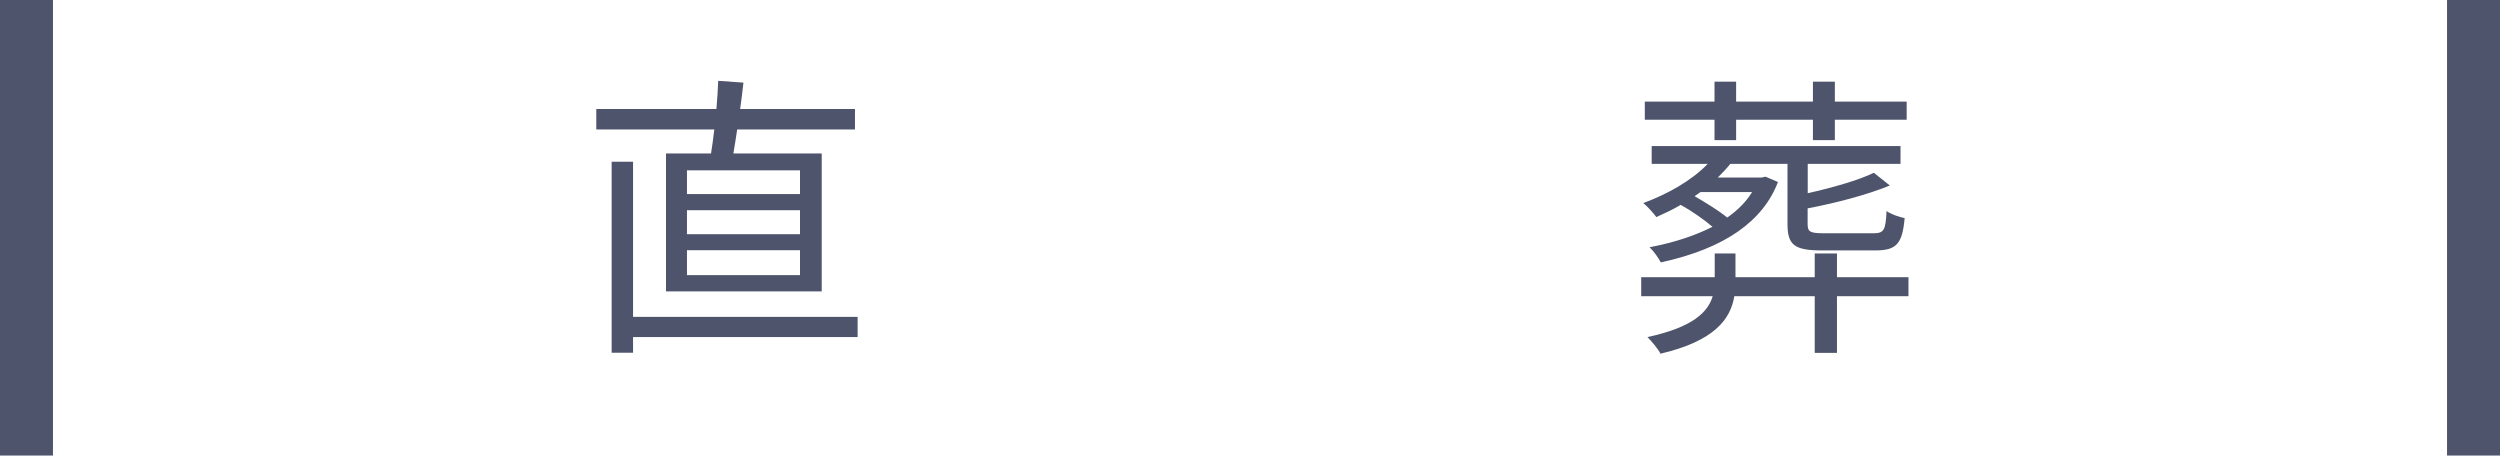 <?xml version="1.0" encoding="UTF-8"?>
<svg id="b" data-name="レイヤー_2" xmlns="http://www.w3.org/2000/svg" viewBox="0 0 236 43">
  <defs>
    <style>
      .d {
        fill: #4d546b;
      }
    </style>
  </defs>
  <g id="c" data-name="テキスト">
    <g>
      <path class="d" d="M67.12,14.49c.11-.7.22-1.46.31-2.27h-11.14v-1.93h11.34c.08-.95.14-1.88.17-2.66l2.38.17c-.08.81-.2,1.65-.31,2.49h10.84v1.93h-11.12c-.11.81-.25,1.57-.36,2.27h8.34v13.02h-14.7v-13.02h4.26ZM80.96,31.82h-21.2v1.48h-2.02V15.27h2.02v14.64h21.2v1.9ZM75.52,16.08h-10.67v2.24h10.67v-2.24ZM75.52,19.84h-10.67v2.27h10.67v-2.27ZM75.52,23.62h-10.67v2.35h10.67v-2.35Z"/>
      <path class="d" d="M180.16,27.96h-6.75v5.35h-2.1v-5.35h-7.59c-.36,2.18-1.88,4.23-6.97,5.43-.22-.45-.84-1.18-1.23-1.57,4.28-.92,5.71-2.35,6.16-3.86h-6.75v-1.79h6.94v-2.24h1.96v2.24h7.48v-2.24h2.1v2.24h6.75v1.79ZM167.84,17.18c-1.4,3.67-4.98,6.27-11.06,7.59-.22-.42-.67-1.06-1.06-1.43,2.38-.45,4.34-1.12,5.94-1.93-.78-.67-1.93-1.48-3-2.07-.76.45-1.54.81-2.3,1.15-.25-.34-.84-1.01-1.23-1.32,2.27-.84,4.54-2.1,6.08-3.7h-5.29v-1.68h23.49v1.68h-8.76v2.77c2.35-.53,4.82-1.23,6.24-1.93l1.51,1.2c-2.1.87-5.07,1.65-7.76,2.16v1.48c0,.73.22.87,1.54.87h4.68c.98,0,1.15-.28,1.23-2.1.42.31,1.18.56,1.71.67-.22,2.44-.78,3.05-2.77,3.05h-5.01c-2.6,0-3.28-.48-3.28-2.49v-5.68h-5.4c-.36.45-.76.87-1.18,1.29h4.14l.36-.08,1.18.5ZM161.85,11.3h-6.58v-1.71h6.58v-1.88h2.04v1.88h7.25v-1.88h2.07v1.88h6.78v1.71h-6.78v1.93h-2.07v-1.93h-7.25v1.93h-2.04v-1.93ZM160.53,18.13c-.2.14-.36.25-.56.39,1.06.62,2.3,1.37,3.08,2.02,1.04-.73,1.82-1.54,2.35-2.41h-4.87Z"/>
    </g>
    <rect class="d" width="5" height="43"/>
    <rect class="d" x="231" width="5" height="43"/>
  </g>
</svg>